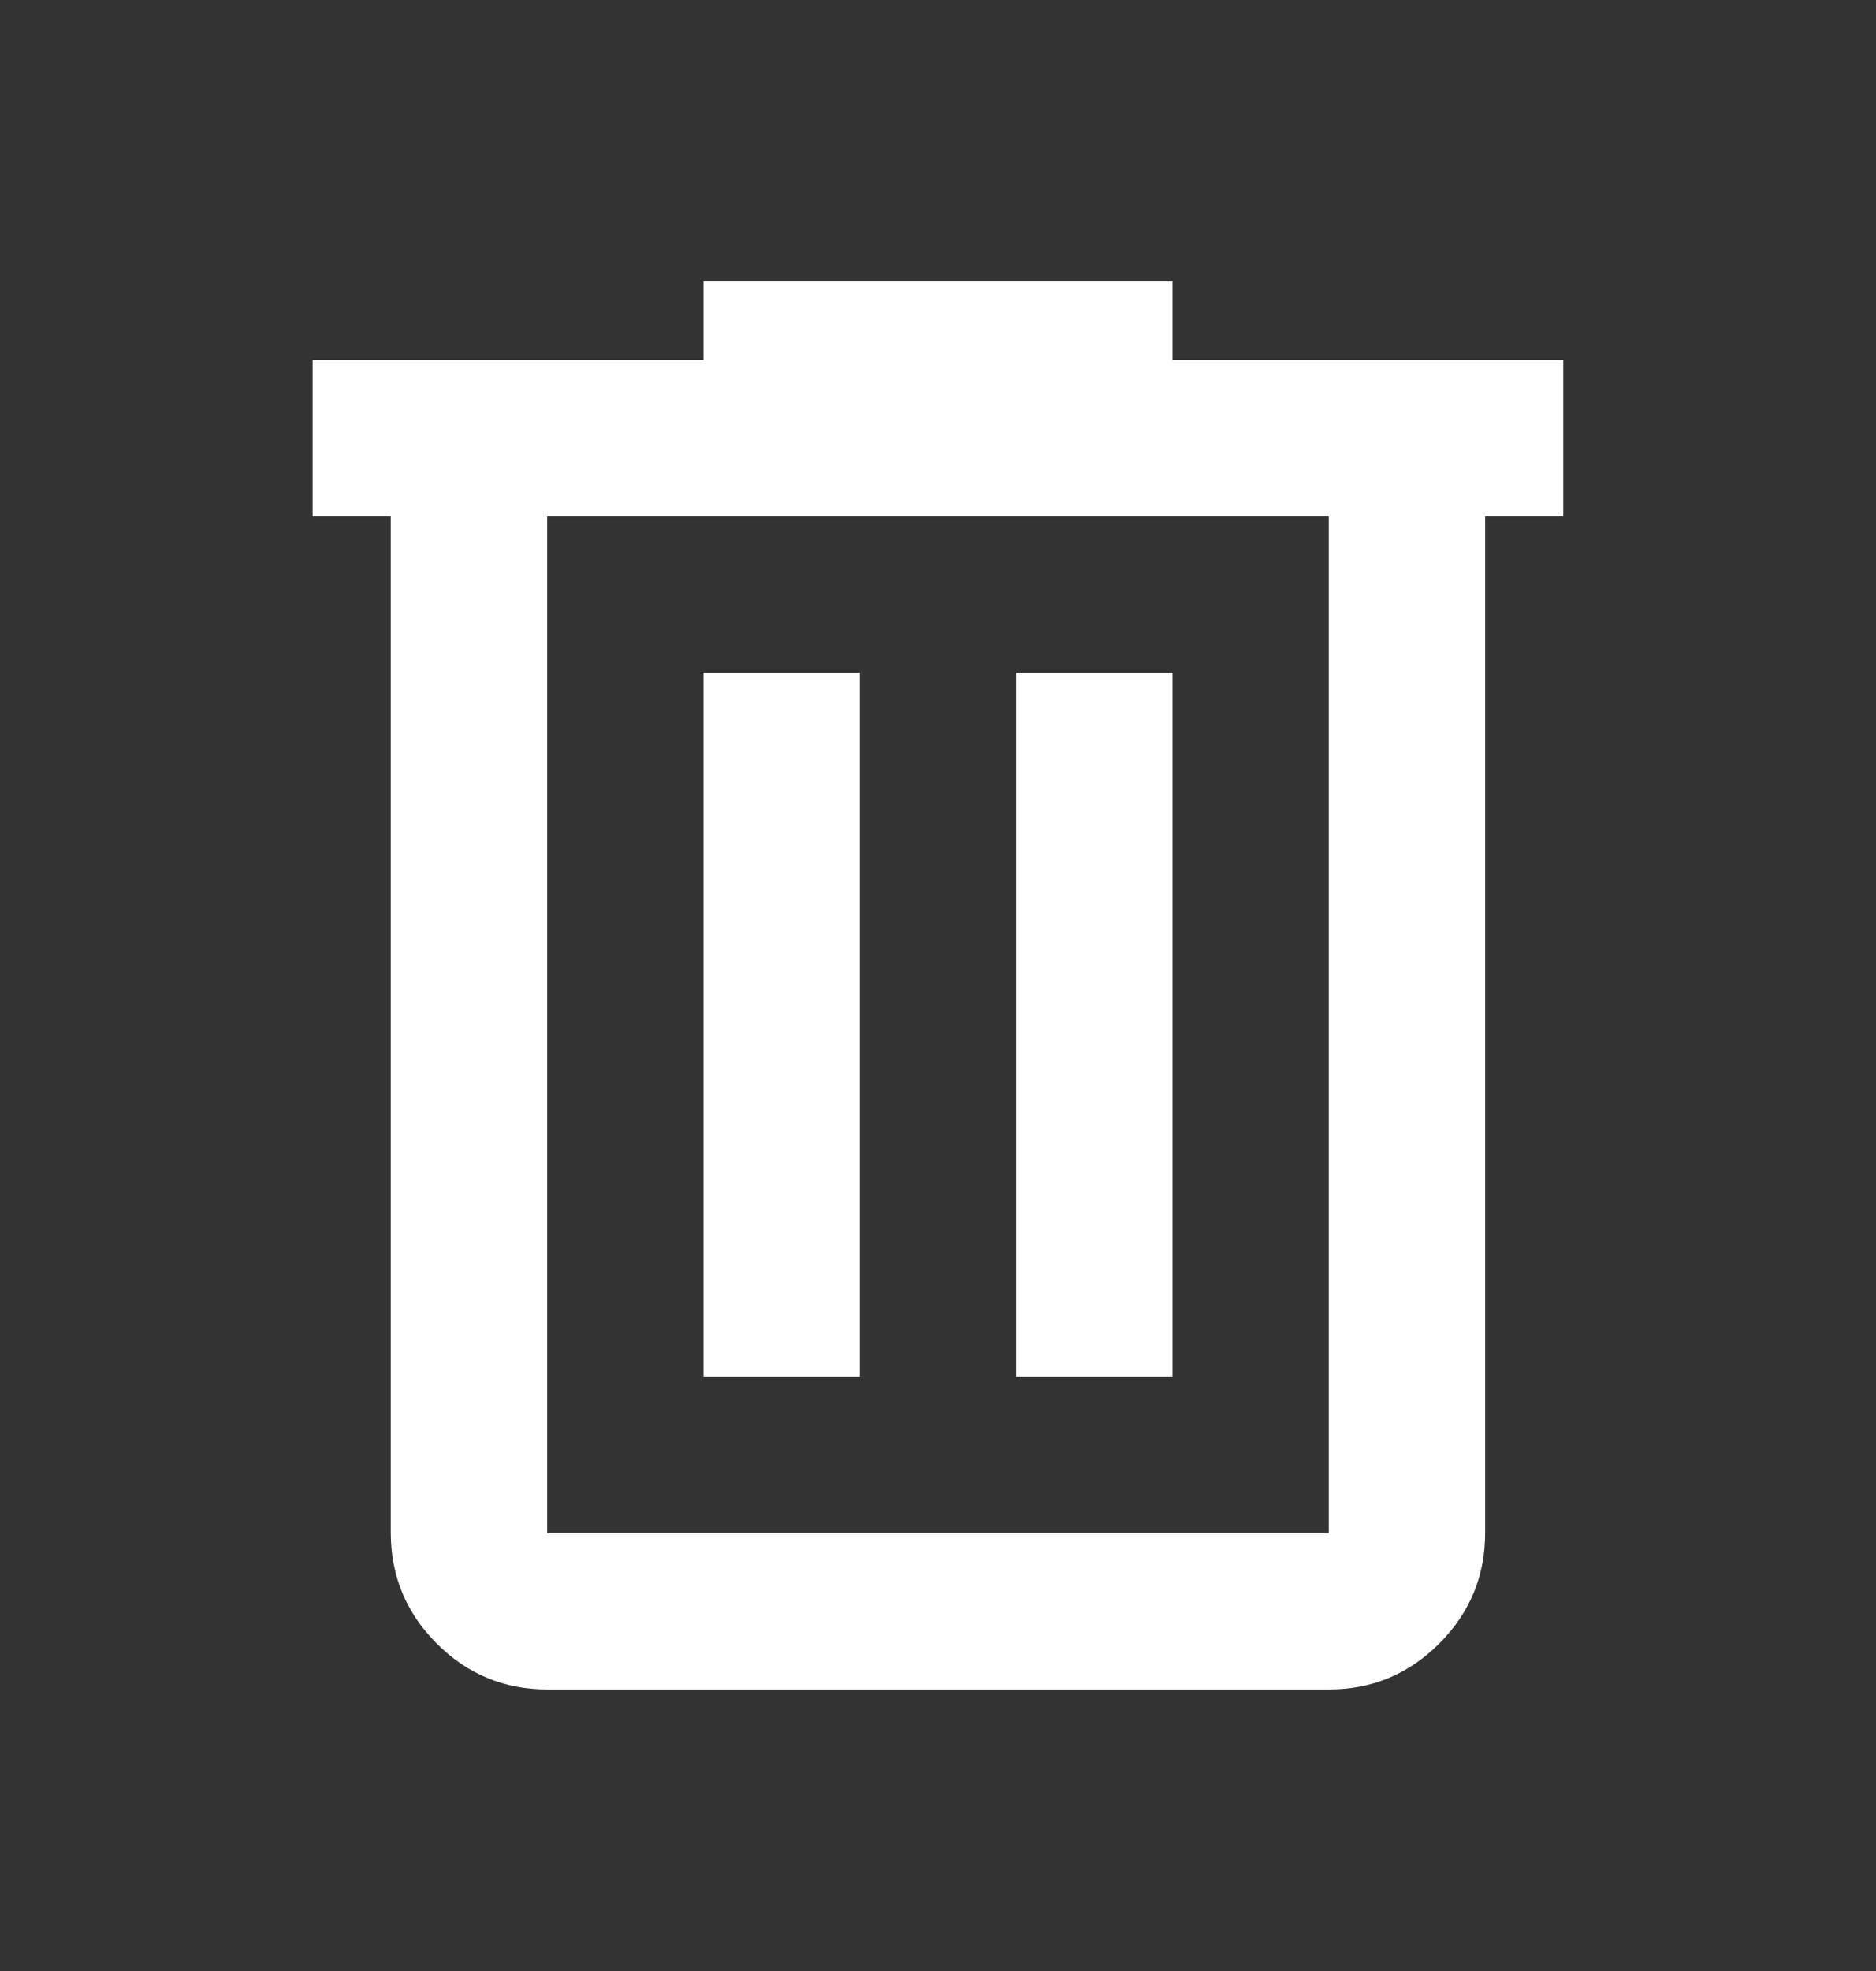 <svg width="20" height="21" viewBox="0 0 20 21" fill="none" xmlns="http://www.w3.org/2000/svg">
<rect x="0" y="0" width="20" height="21" fill="#333333" stroke="none"/>
<path d="M5.833 18C5.375 18 4.982 17.837 4.656 17.511C4.33 17.185 4.167 16.792 4.166 16.333V5.5H3.333V3.833H7.5V3H12.5V3.833H16.666V5.5H15.833V16.333C15.833 16.792 15.67 17.184 15.344 17.511C15.018 17.837 14.625 18.001 14.166 18H5.833ZM14.166 5.5H5.833V16.333H14.166V5.5ZM7.5 14.667H9.166V7.167H7.5V14.667ZM10.833 14.667H12.5V7.167H10.833V14.667Z" fill="white"/>
</svg>
